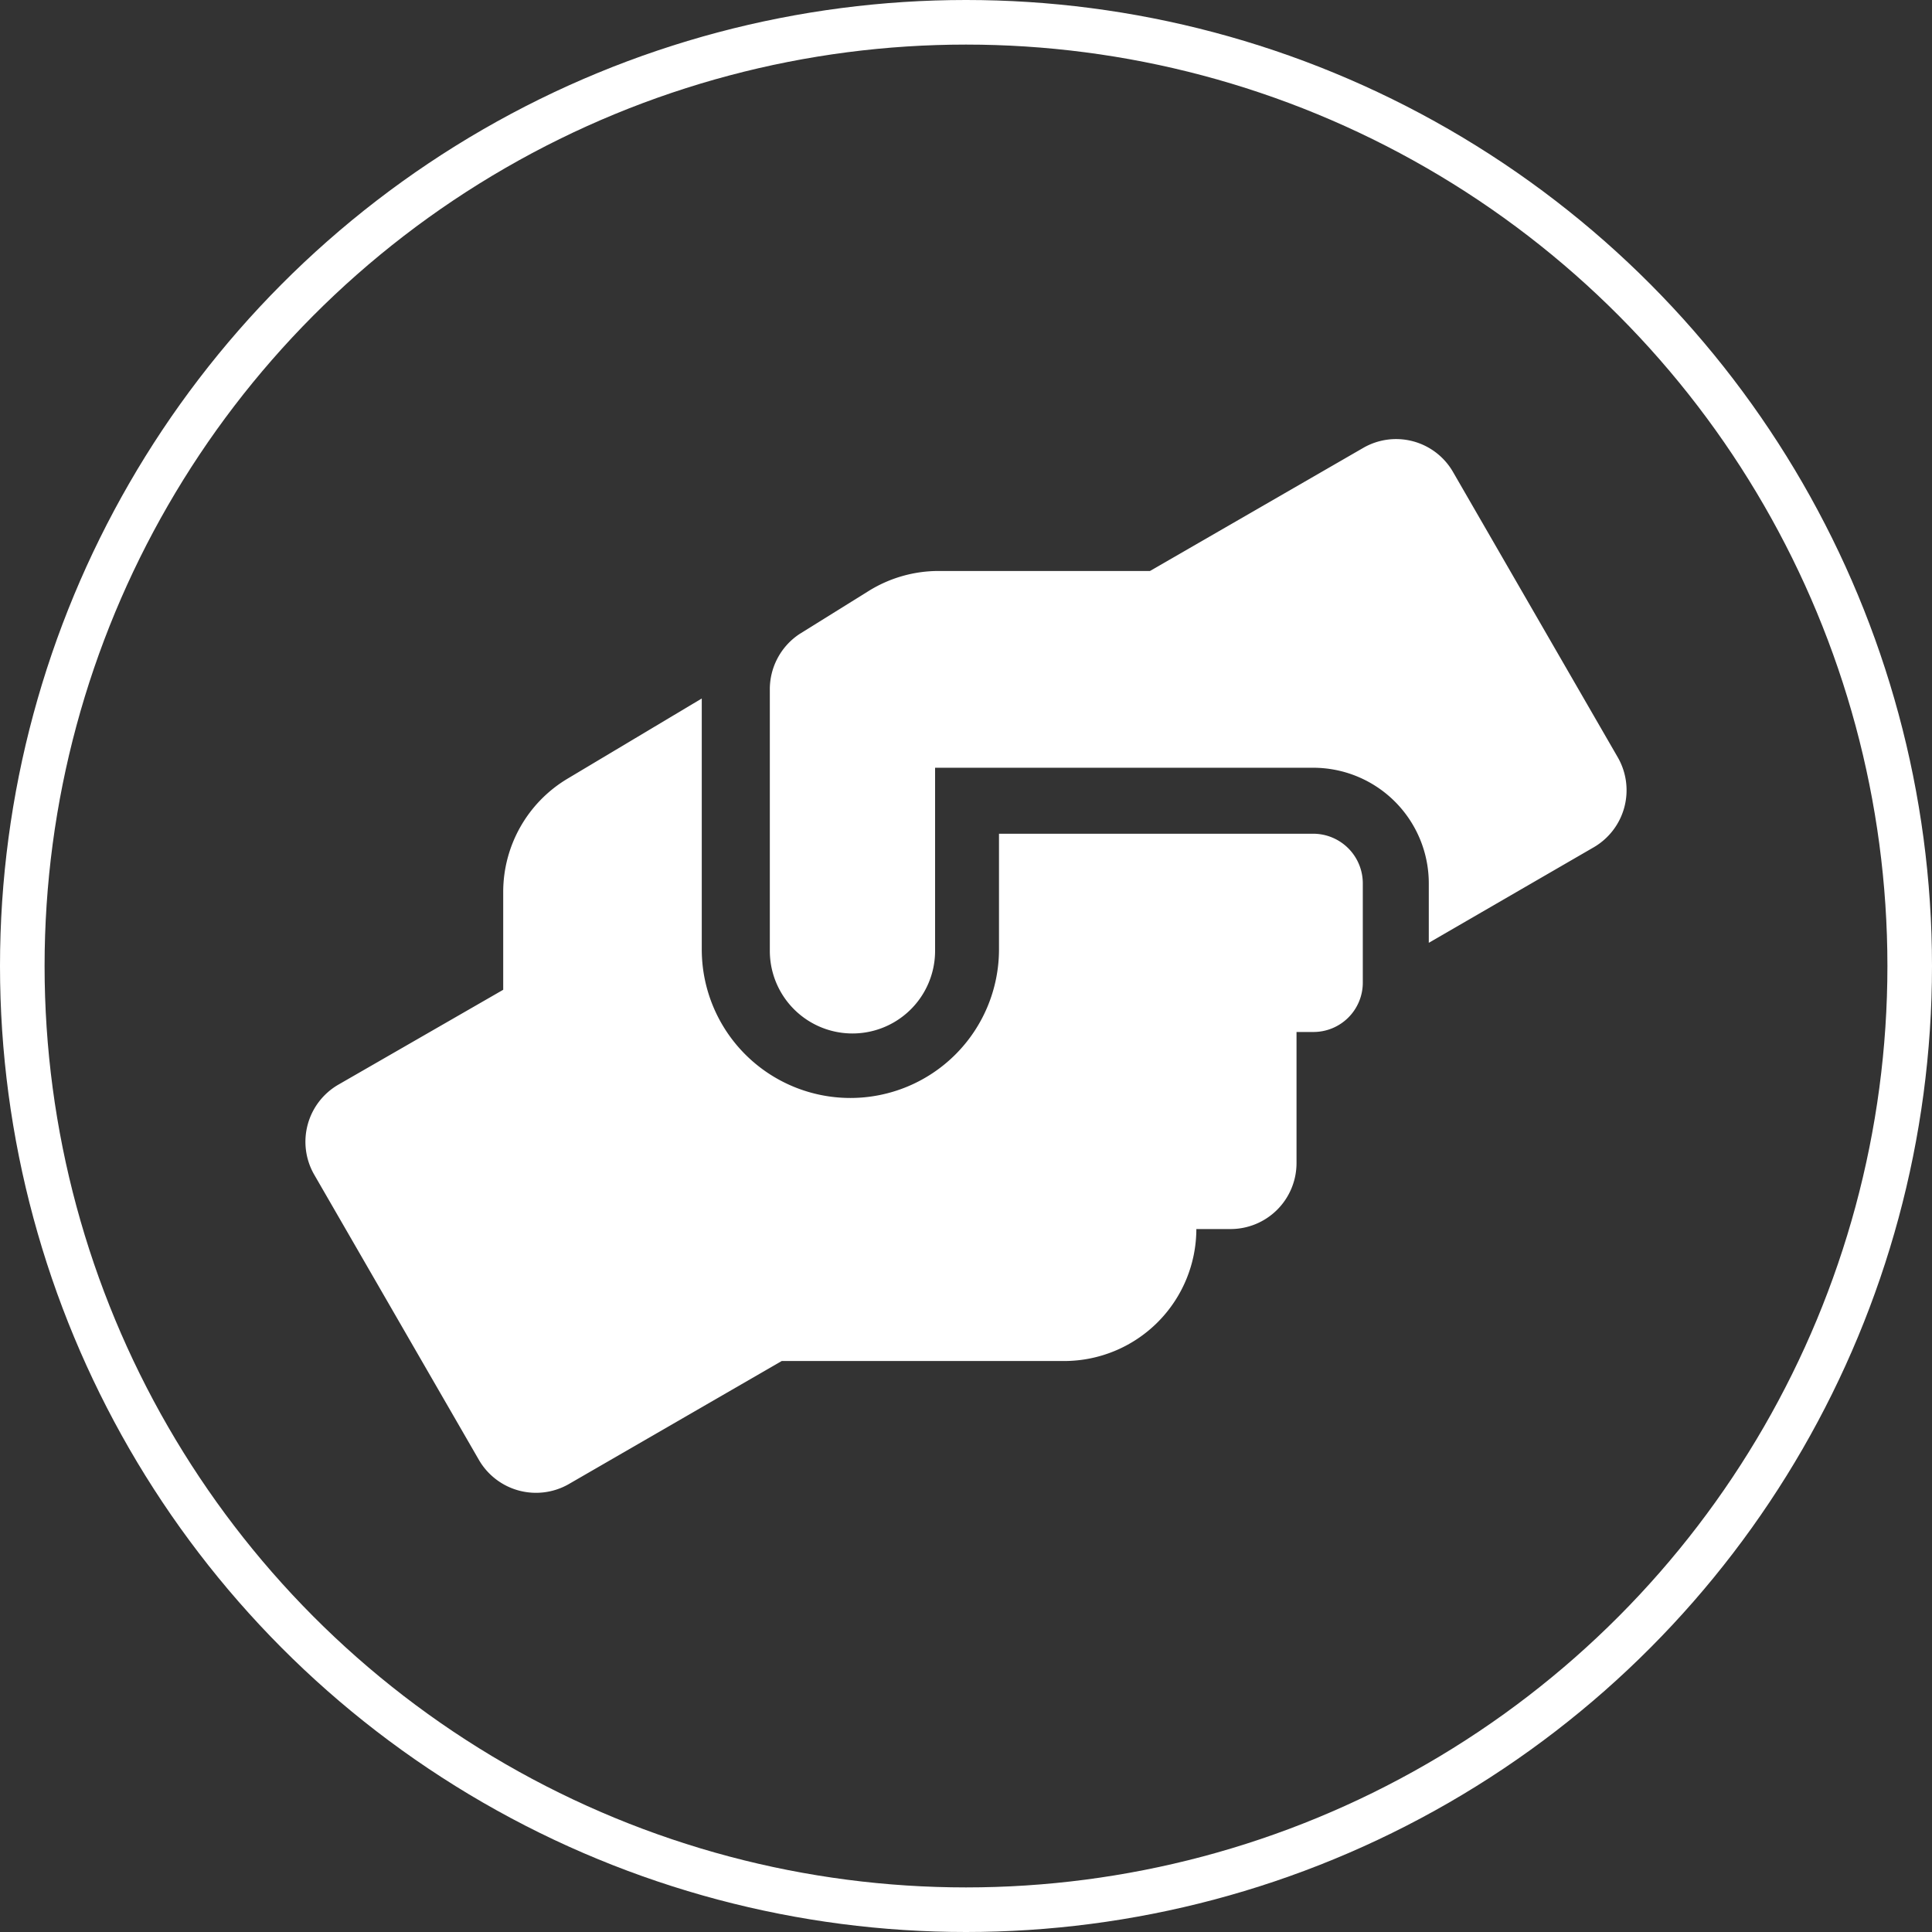 <svg id="Layer_1" data-name="Layer 1" xmlns="http://www.w3.org/2000/svg" viewBox="0 0 65 65"><rect x="0" y="0" width="65" height="65" fill="#333333" stroke="none"/><defs><style>.cls-1,.cls-2{fill:none;stroke:#fff;}.cls-1{stroke-miterlimit:10;}.cls-3{fill:#fff;}</style></defs><circle class="cls-1" cx="32.5" cy="32.5" r="32"/><circle class="cls-2" cx="32.5" cy="32.5" r="31.5"/><path class="cls-3" d="M43.68,27.55H33.11v3.89a5,5,0,1,1-10,0V23L18.59,25.7a4.44,4.44,0,0,0-2.16,3.81V32.8L10.87,36a2.22,2.22,0,0,0-.81,3l5.56,9.63a2.22,2.22,0,0,0,3,.81l7.18-4.15h9.5a4.45,4.45,0,0,0,4.45-4.44H40.9a2.22,2.22,0,0,0,2.22-2.23V34.22h.56a1.66,1.66,0,0,0,1.67-1.66V29.22A1.67,1.67,0,0,0,43.68,27.55ZM53.94,25l-5.56-9.63a2.21,2.21,0,0,0-3-.81l-7.19,4.15h-7.1a4.46,4.46,0,0,0-2.36.67l-2.33,1.45a2.23,2.23,0,0,0-1,1.89v8.77a2.78,2.78,0,1,0,5.56,0V25.33H43.68a3.89,3.89,0,0,1,3.89,3.89v2L53.13,28A2.22,2.22,0,0,0,53.94,25Z" transform="translate(0.5 0.5)"/></svg>